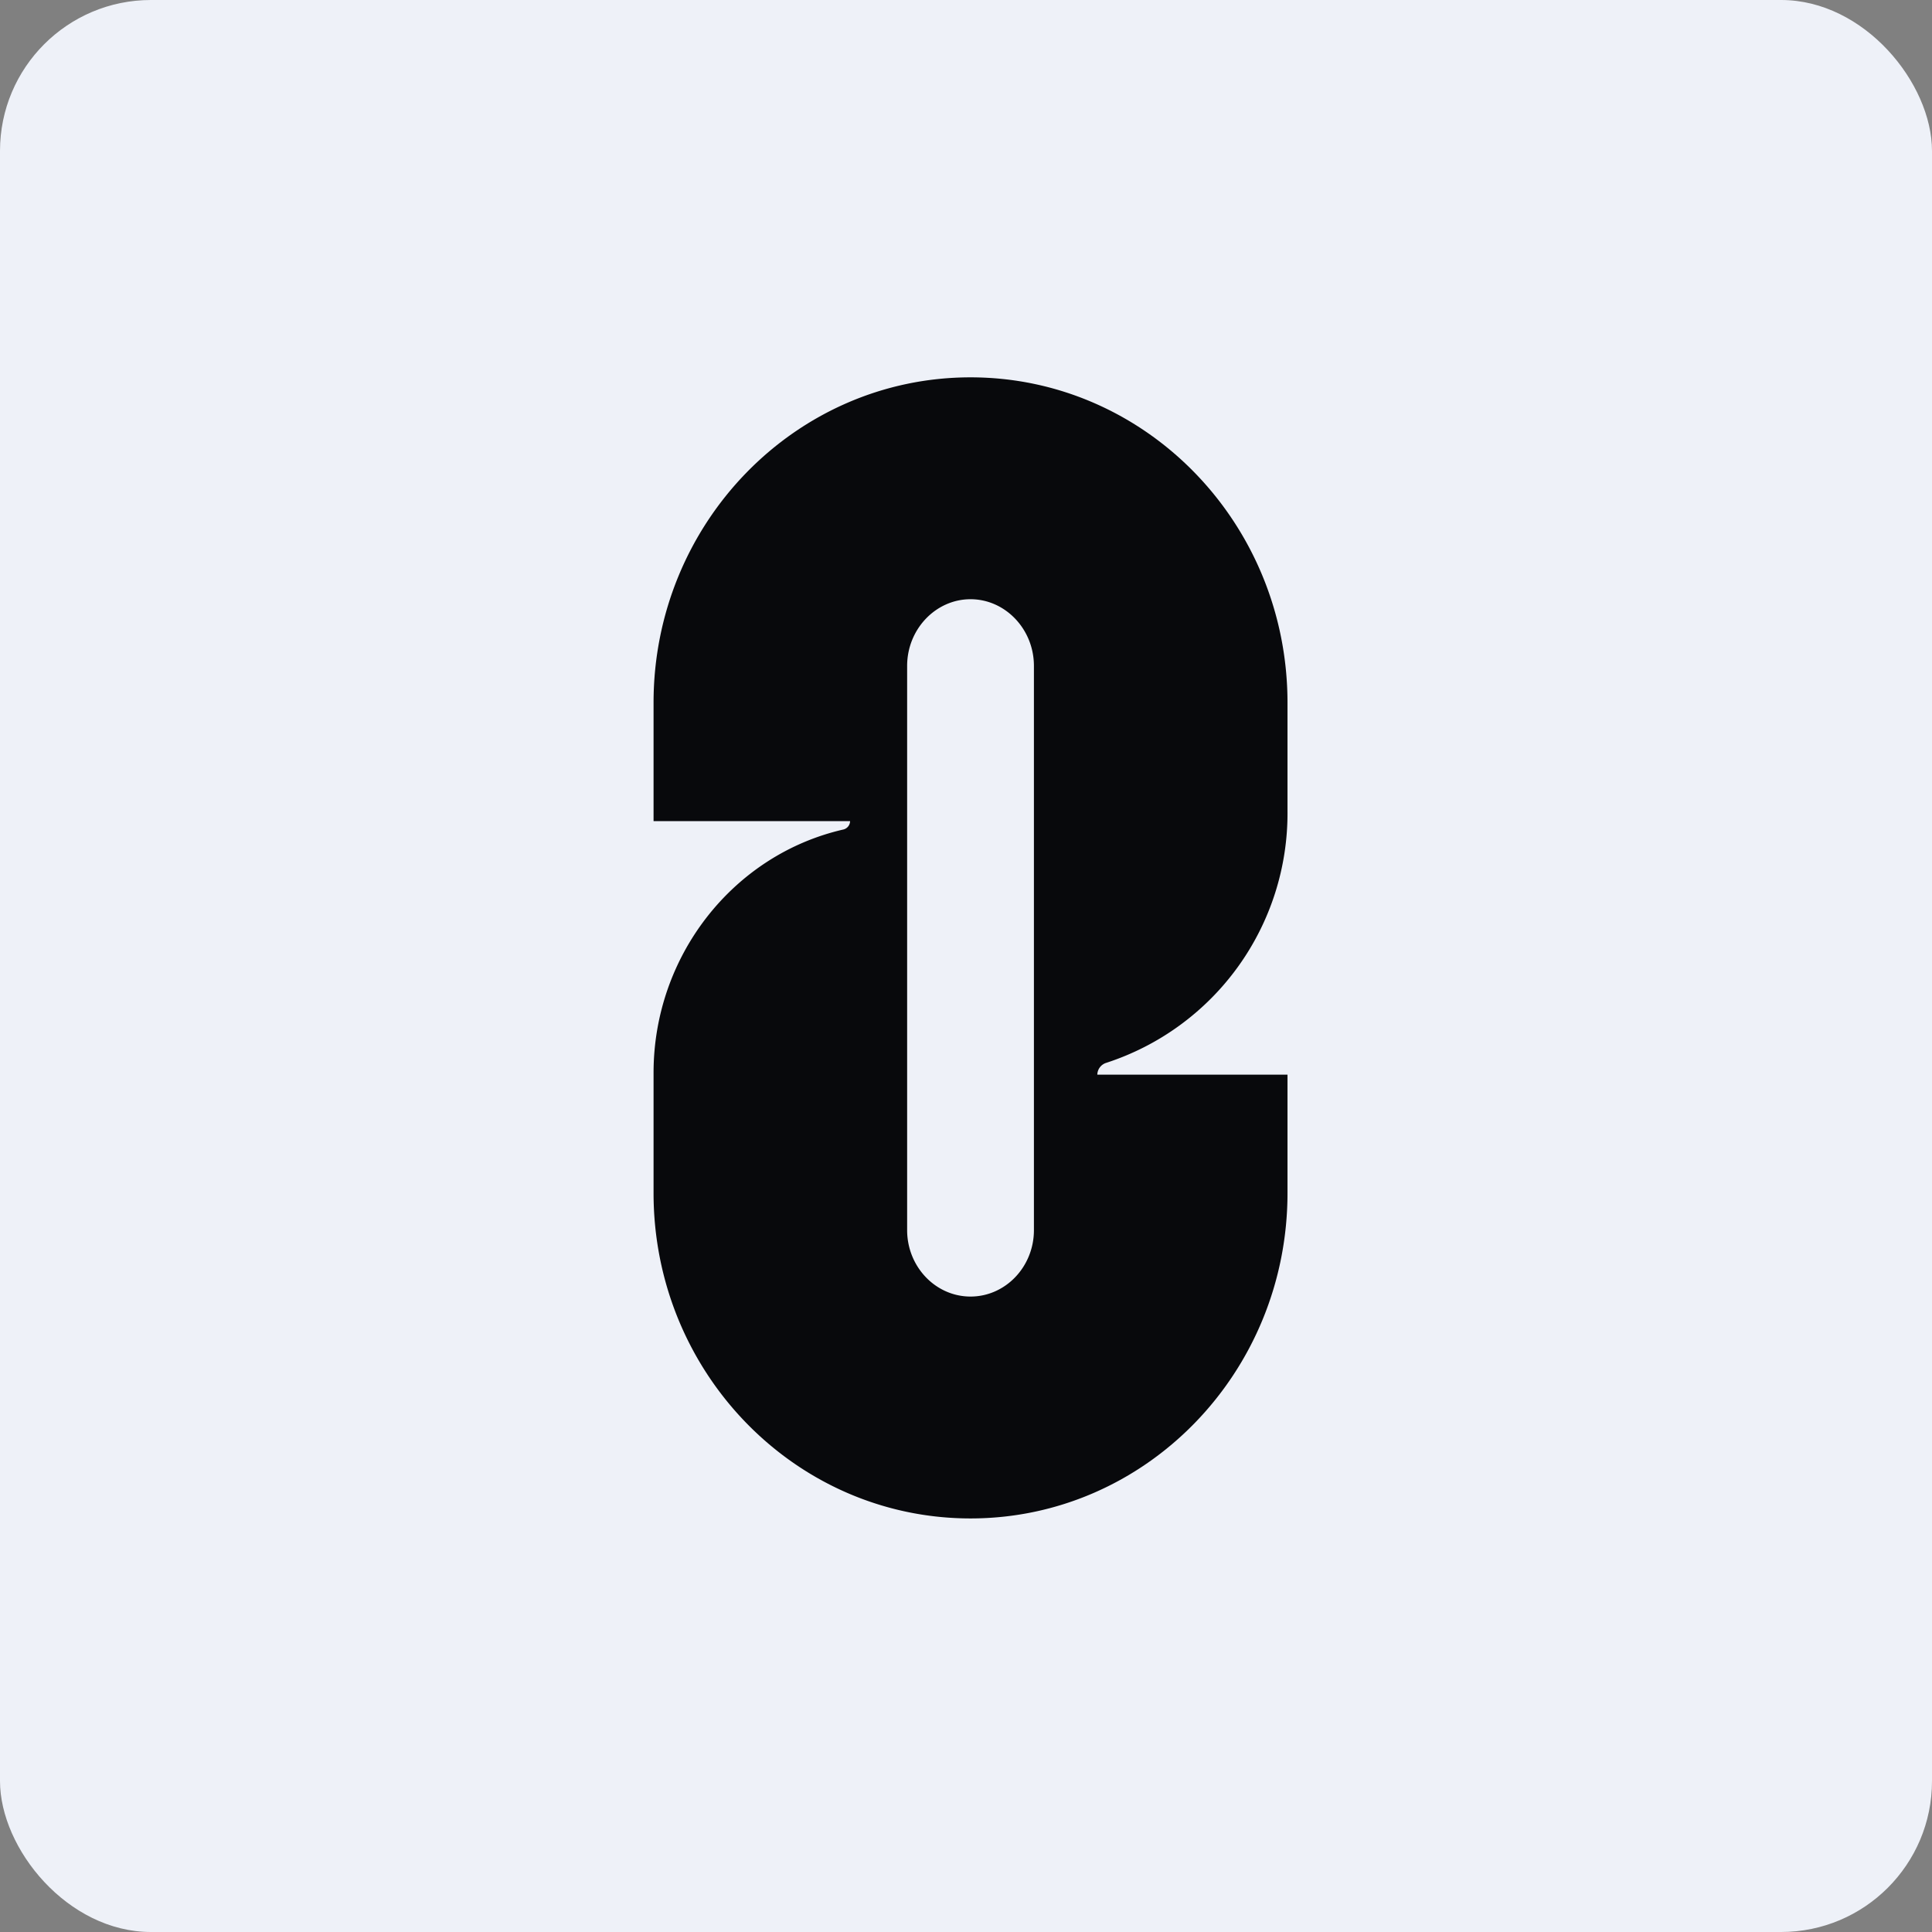 <!-- by FastBull --><svg xmlns="http://www.w3.org/2000/svg" width="64" height="64" viewBox="0 0 64 64"><rect x="0" y="0" width="64" height="64" fill="#808080" stroke="none"/><rect x="0" y="0" width="64" height="64" rx="5" ry="5" fill="#eef1f8" /><path fill="#eef1f8" d="M 2.75,2 L 61.55,2 L 61.55,60.80 L 2.75,60.80 L 2.75,2" /><path d="M 27.93,27.48 A 0.29,0.29 0 0,0 28.16,27.20 L 21.65,27.20 L 21.65,23.28 C 21.65,17.33 26.35,12.50 32.15,12.50 C 37.95,12.50 42.65,17.33 42.65,23.28 L 42.65,26.87 A 8.69,8.69 0 0,1 36.64,35.21 A 0.42,0.42 0 0,0 36.35,35.60 L 42.65,35.60 L 42.65,39.52 C 42.65,45.47 37.95,50.30 32.15,50.30 C 26.35,50.30 21.65,45.47 21.65,39.52 L 21.65,35.54 C 21.65,31.67 24.28,28.32 27.93,27.48 L 27.93,27.48 M 32.15,19.85 C 31,19.85 30.05,20.84 30.05,22.06 L 30.05,40.75 C 30.05,41.96 30.99,42.95 32.15,42.95 C 33.31,42.95 34.25,41.96 34.25,40.75 L 34.25,22.06 C 34.25,20.84 33.30,19.85 32.15,19.85" fill="#08090c" /></svg>